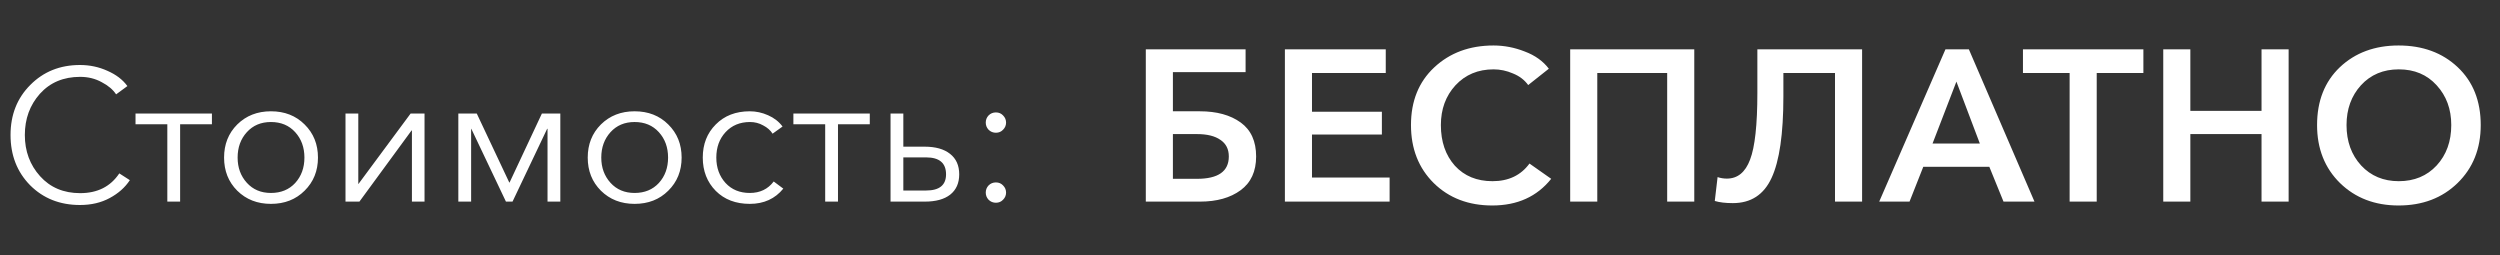 <?xml version="1.0" encoding="UTF-8"?> <svg xmlns="http://www.w3.org/2000/svg" width="186" height="19" viewBox="0 0 186 19" fill="none"><rect x="0" y="0" width="186" height="19" fill="#333333" stroke="none"/> <path d="M5.95 15.252C4.457 15.252 3.22 14.762 2.24 13.782C1.269 12.793 0.784 11.547 0.784 10.044C0.784 8.541 1.274 7.3 2.254 6.32C3.234 5.331 4.466 4.836 5.95 4.836C6.678 4.836 7.359 4.981 7.994 5.27C8.638 5.55 9.133 5.928 9.478 6.404L8.638 7.02C8.405 6.665 8.045 6.362 7.56 6.11C7.084 5.849 6.552 5.718 5.964 5.718C4.723 5.718 3.724 6.138 2.968 6.978C2.221 7.818 1.848 8.84 1.848 10.044C1.848 11.248 2.226 12.27 2.982 13.11C3.738 13.95 4.732 14.37 5.964 14.37C7.252 14.37 8.223 13.88 8.876 12.9L9.66 13.404C9.305 13.945 8.806 14.389 8.162 14.734C7.527 15.079 6.79 15.252 5.95 15.252ZM12.449 15V9.246H10.083V8.448H15.767V9.246H13.401V15H12.449ZM20.157 15.168C19.149 15.168 18.313 14.841 17.651 14.188C16.997 13.535 16.671 12.713 16.671 11.724C16.671 10.735 16.997 9.913 17.651 9.26C18.313 8.607 19.149 8.28 20.157 8.28C21.174 8.28 22.009 8.607 22.663 9.26C23.325 9.913 23.657 10.735 23.657 11.724C23.657 12.713 23.325 13.535 22.663 14.188C22.009 14.841 21.174 15.168 20.157 15.168ZM20.157 14.356C20.903 14.356 21.505 14.109 21.963 13.614C22.42 13.11 22.649 12.48 22.649 11.724C22.649 10.968 22.42 10.338 21.963 9.834C21.505 9.33 20.903 9.078 20.157 9.078C19.419 9.078 18.822 9.33 18.365 9.834C17.907 10.338 17.679 10.968 17.679 11.724C17.679 12.471 17.907 13.096 18.365 13.6C18.822 14.104 19.419 14.356 20.157 14.356ZM25.705 15V8.448H26.657V13.684H26.671L30.549 8.448H31.585V15H30.647V9.708H30.619L26.741 15H25.705ZM34.1 15V8.448H35.472L37.894 13.586H37.908L40.316 8.448H41.688V15H40.736V9.582H40.708L38.132 15H37.642L35.066 9.582H35.052V15H34.1ZM47.213 15.168C46.205 15.168 45.37 14.841 44.707 14.188C44.054 13.535 43.727 12.713 43.727 11.724C43.727 10.735 44.054 9.913 44.707 9.26C45.37 8.607 46.205 8.28 47.213 8.28C48.231 8.28 49.066 8.607 49.719 9.26C50.382 9.913 50.713 10.735 50.713 11.724C50.713 12.713 50.382 13.535 49.719 14.188C49.066 14.841 48.231 15.168 47.213 15.168ZM47.213 14.356C47.96 14.356 48.562 14.109 49.019 13.614C49.477 13.11 49.705 12.48 49.705 11.724C49.705 10.968 49.477 10.338 49.019 9.834C48.562 9.33 47.96 9.078 47.213 9.078C46.476 9.078 45.879 9.33 45.421 9.834C44.964 10.338 44.735 10.968 44.735 11.724C44.735 12.471 44.964 13.096 45.421 13.6C45.879 14.104 46.476 14.356 47.213 14.356ZM58.278 14.034C57.662 14.79 56.831 15.168 55.786 15.168C54.741 15.168 53.896 14.846 53.252 14.202C52.608 13.549 52.286 12.723 52.286 11.724C52.286 10.725 52.608 9.904 53.252 9.26C53.896 8.607 54.741 8.28 55.786 8.28C56.253 8.28 56.705 8.378 57.144 8.574C57.592 8.77 57.951 9.05 58.222 9.414L57.48 9.946C57.321 9.694 57.088 9.489 56.78 9.33C56.481 9.162 56.155 9.078 55.8 9.078C55.053 9.078 54.447 9.33 53.98 9.834C53.523 10.329 53.294 10.959 53.294 11.724C53.294 12.48 53.523 13.11 53.98 13.614C54.437 14.109 55.039 14.356 55.786 14.356C56.542 14.356 57.135 14.071 57.564 13.502L58.278 14.034ZM61.394 15V9.246H59.028V8.448H64.712V9.246H62.346V15H61.394ZM66.256 15V8.448H67.208V10.912H68.79C69.602 10.912 70.232 11.089 70.68 11.444C71.137 11.799 71.366 12.307 71.366 12.97C71.366 13.623 71.142 14.127 70.694 14.482C70.255 14.827 69.625 15 68.804 15H66.256ZM67.208 14.174H68.902C69.891 14.174 70.386 13.773 70.386 12.97C70.386 12.13 69.891 11.71 68.902 11.71H67.208V14.174ZM74.628 8.588C74.777 8.737 74.852 8.915 74.852 9.12C74.852 9.325 74.777 9.503 74.628 9.652C74.488 9.801 74.311 9.876 74.096 9.876C73.881 9.876 73.699 9.801 73.55 9.652C73.41 9.503 73.34 9.325 73.34 9.12C73.34 8.915 73.41 8.737 73.55 8.588C73.699 8.439 73.881 8.364 74.096 8.364C74.311 8.364 74.488 8.439 74.628 8.588ZM74.628 13.796C74.777 13.945 74.852 14.123 74.852 14.328C74.852 14.533 74.777 14.711 74.628 14.86C74.488 15.009 74.311 15.084 74.096 15.084C73.881 15.084 73.699 15.009 73.55 14.86C73.41 14.711 73.34 14.533 73.34 14.328C73.34 14.123 73.41 13.945 73.55 13.796C73.699 13.647 73.881 13.572 74.096 13.572C74.311 13.572 74.488 13.647 74.628 13.796Z" fill="white"></path> <path d="M85.248 15V3.672H92.672V5.368H87.264V8.28H89.264C90.523 8.28 91.536 8.557 92.304 9.112C93.072 9.667 93.456 10.509 93.456 11.64C93.456 12.749 93.072 13.587 92.304 14.152C91.536 14.717 90.528 15 89.28 15H85.248ZM87.264 13.304H89.056C90.635 13.304 91.424 12.749 91.424 11.64C91.424 11.096 91.216 10.685 90.8 10.408C90.395 10.12 89.813 9.976 89.056 9.976H87.264V13.304ZM95.596 15V3.672H103.1V5.432H97.612V8.312H102.812V10.008H97.612V13.208H103.387V15H95.596ZM115.233 5.112L113.697 6.328C113.42 5.944 113.041 5.656 112.561 5.464C112.092 5.261 111.612 5.16 111.121 5.16C109.969 5.16 109.025 5.555 108.289 6.344C107.564 7.133 107.201 8.12 107.201 9.304C107.201 10.541 107.548 11.549 108.241 12.328C108.945 13.096 109.878 13.48 111.041 13.48C112.236 13.48 113.153 13.043 113.793 12.168L115.409 13.304C114.353 14.627 112.892 15.288 111.025 15.288C109.254 15.288 107.804 14.733 106.673 13.624C105.542 12.504 104.977 11.064 104.977 9.304C104.977 7.523 105.553 6.093 106.705 5.016C107.868 3.928 109.34 3.384 111.121 3.384C111.91 3.384 112.684 3.533 113.441 3.832C114.209 4.12 114.806 4.547 115.233 5.112ZM116.822 15V3.672H126.054V15H124.038V5.432H118.838V15H116.822ZM128.924 15.112C128.38 15.112 127.932 15.059 127.58 14.952L127.788 13.176C128.012 13.251 128.241 13.288 128.476 13.288C129.276 13.288 129.852 12.819 130.204 11.88C130.567 10.941 130.748 9.283 130.748 6.904V3.672H138.54V15H136.524V5.432H132.684V7.176C132.684 9.96 132.391 11.981 131.804 13.24C131.228 14.488 130.268 15.112 128.924 15.112ZM139.813 15L144.741 3.672H146.485L151.365 15H149.061L148.005 12.408H143.093L142.069 15H139.813ZM143.781 10.68H147.301L145.557 6.072L143.781 10.68ZM153.98 15V5.432H150.508V3.672H159.468V5.432H155.996V15H153.98ZM160.946 15V3.672H162.962V8.248H168.258V3.672H170.274V15H168.258V9.976H162.962V15H160.946ZM172.39 9.304C172.39 7.512 172.956 6.077 174.086 5C175.228 3.923 176.684 3.384 178.454 3.384C180.246 3.384 181.713 3.923 182.854 5C183.996 6.077 184.566 7.512 184.566 9.304C184.566 11.064 183.99 12.504 182.838 13.624C181.697 14.733 180.236 15.288 178.454 15.288C176.694 15.288 175.244 14.733 174.102 13.624C172.961 12.504 172.39 11.064 172.39 9.304ZM174.582 9.304C174.582 10.52 174.945 11.523 175.67 12.312C176.396 13.091 177.329 13.48 178.47 13.48C179.622 13.48 180.561 13.091 181.286 12.312C182.012 11.523 182.374 10.52 182.374 9.304C182.374 8.12 182.012 7.133 181.286 6.344C180.572 5.555 179.633 5.16 178.47 5.16C177.318 5.16 176.38 5.555 175.654 6.344C174.94 7.133 174.582 8.12 174.582 9.304Z" fill="white"></path> </svg> 